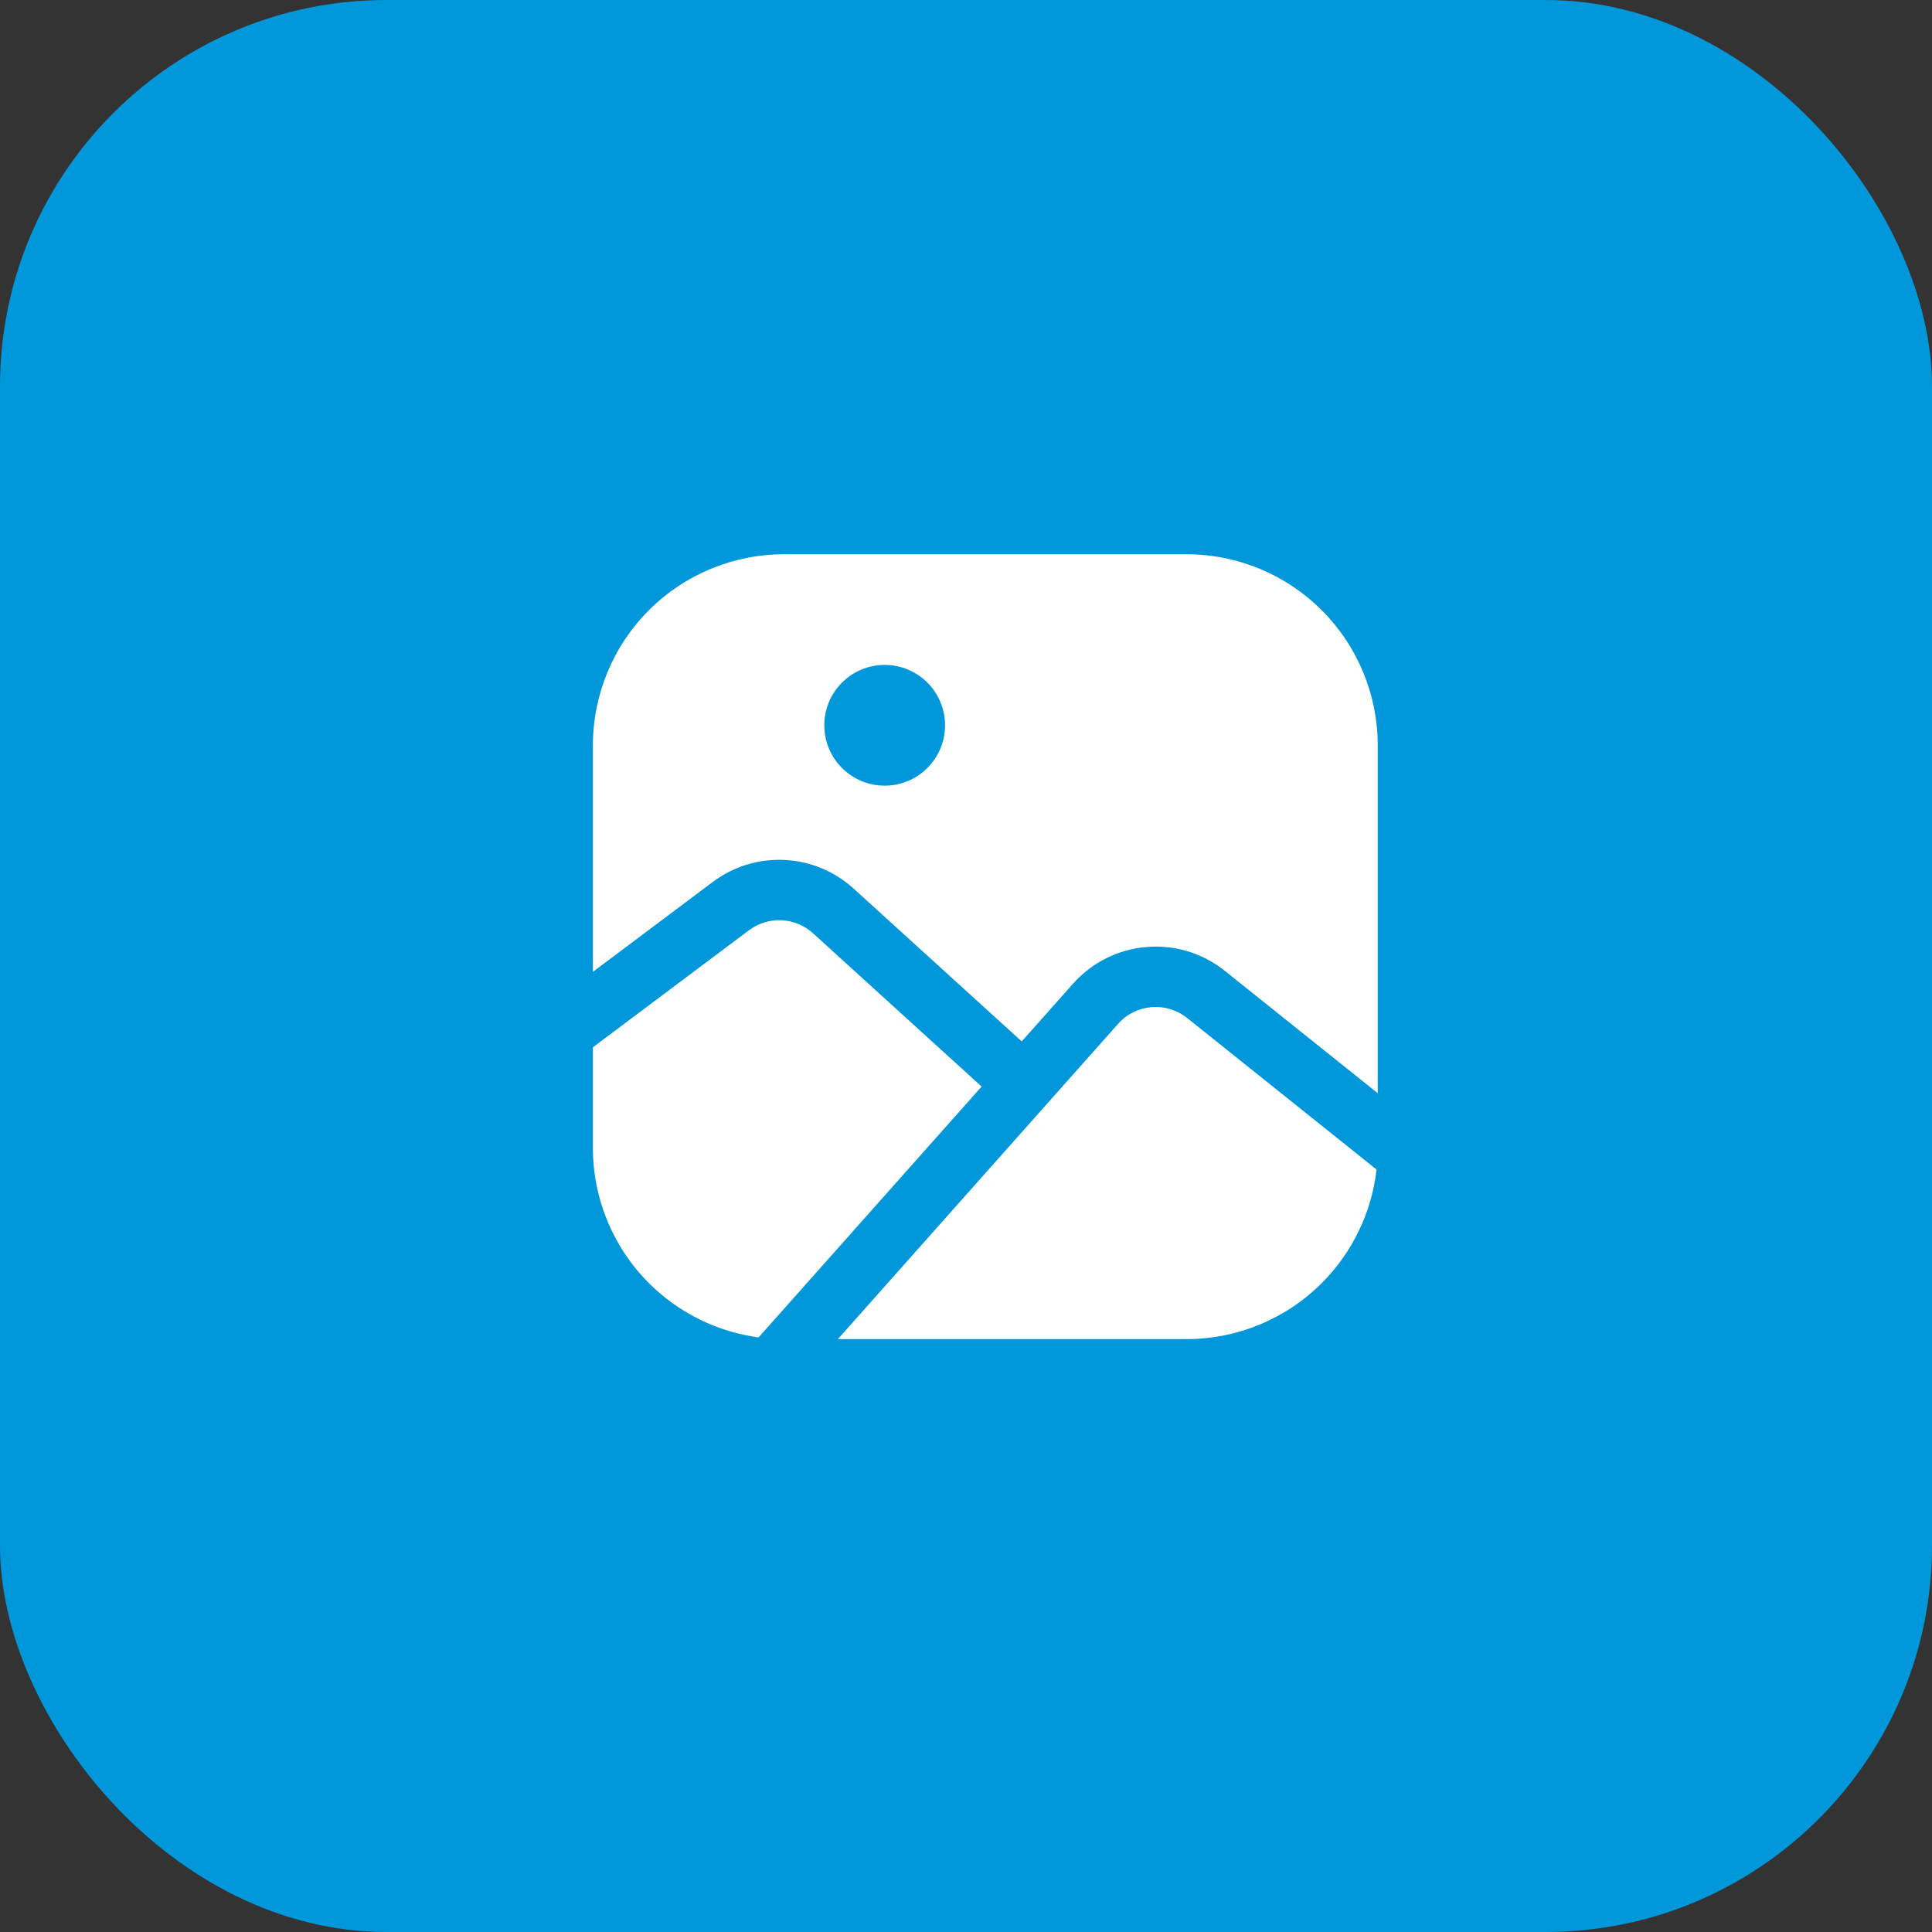 <svg width="50" height="50" viewBox="0 0 50 50" fill="none" xmlns="http://www.w3.org/2000/svg">
<rect x="0" y="0" width="50" height="50" fill="#333333" stroke="none"/>
<rect width="50" height="50" rx="10" fill="#0098DA"/>
<g clip-path="url(#clip0_2021_195)">
<path fill-rule="evenodd" clip-rule="evenodd" d="M21.684 34.656H30.708C32.021 34.656 33.279 34.135 34.207 33.207C35.002 32.411 35.499 31.374 35.625 30.267L30.723 26.346C30.182 25.913 29.397 25.979 28.936 26.497L21.684 34.656ZM15.344 27.104V29.708C15.344 31.021 15.865 32.279 16.793 33.207C17.565 33.978 18.564 34.469 19.632 34.612L25.404 28.12L21.041 24.153C20.578 23.733 19.882 23.7 19.383 24.075L15.344 27.104ZM15.344 25.151L18.446 22.825C19.545 22 21.075 22.073 22.092 22.997L26.442 26.952L27.769 25.459C28.781 24.32 30.509 24.173 31.699 25.126L35.656 28.292V19.292C35.656 17.979 35.135 16.721 34.207 15.793C33.279 14.865 32.021 14.344 30.708 14.344H20.292C18.979 14.344 17.721 14.865 16.793 15.793C15.865 16.721 15.344 17.979 15.344 19.292V25.151ZM22.896 17.208C23.758 17.208 24.458 17.908 24.458 18.771C24.458 19.633 23.758 20.333 22.896 20.333C22.033 20.333 21.333 19.633 21.333 18.771C21.333 17.908 22.033 17.208 22.896 17.208Z" fill="white"/>
</g>
<defs>
<clipPath id="clip0_2021_195">
<rect width="25" height="25" fill="white" transform="translate(13 12)"/>
</clipPath>
</defs>
</svg>
